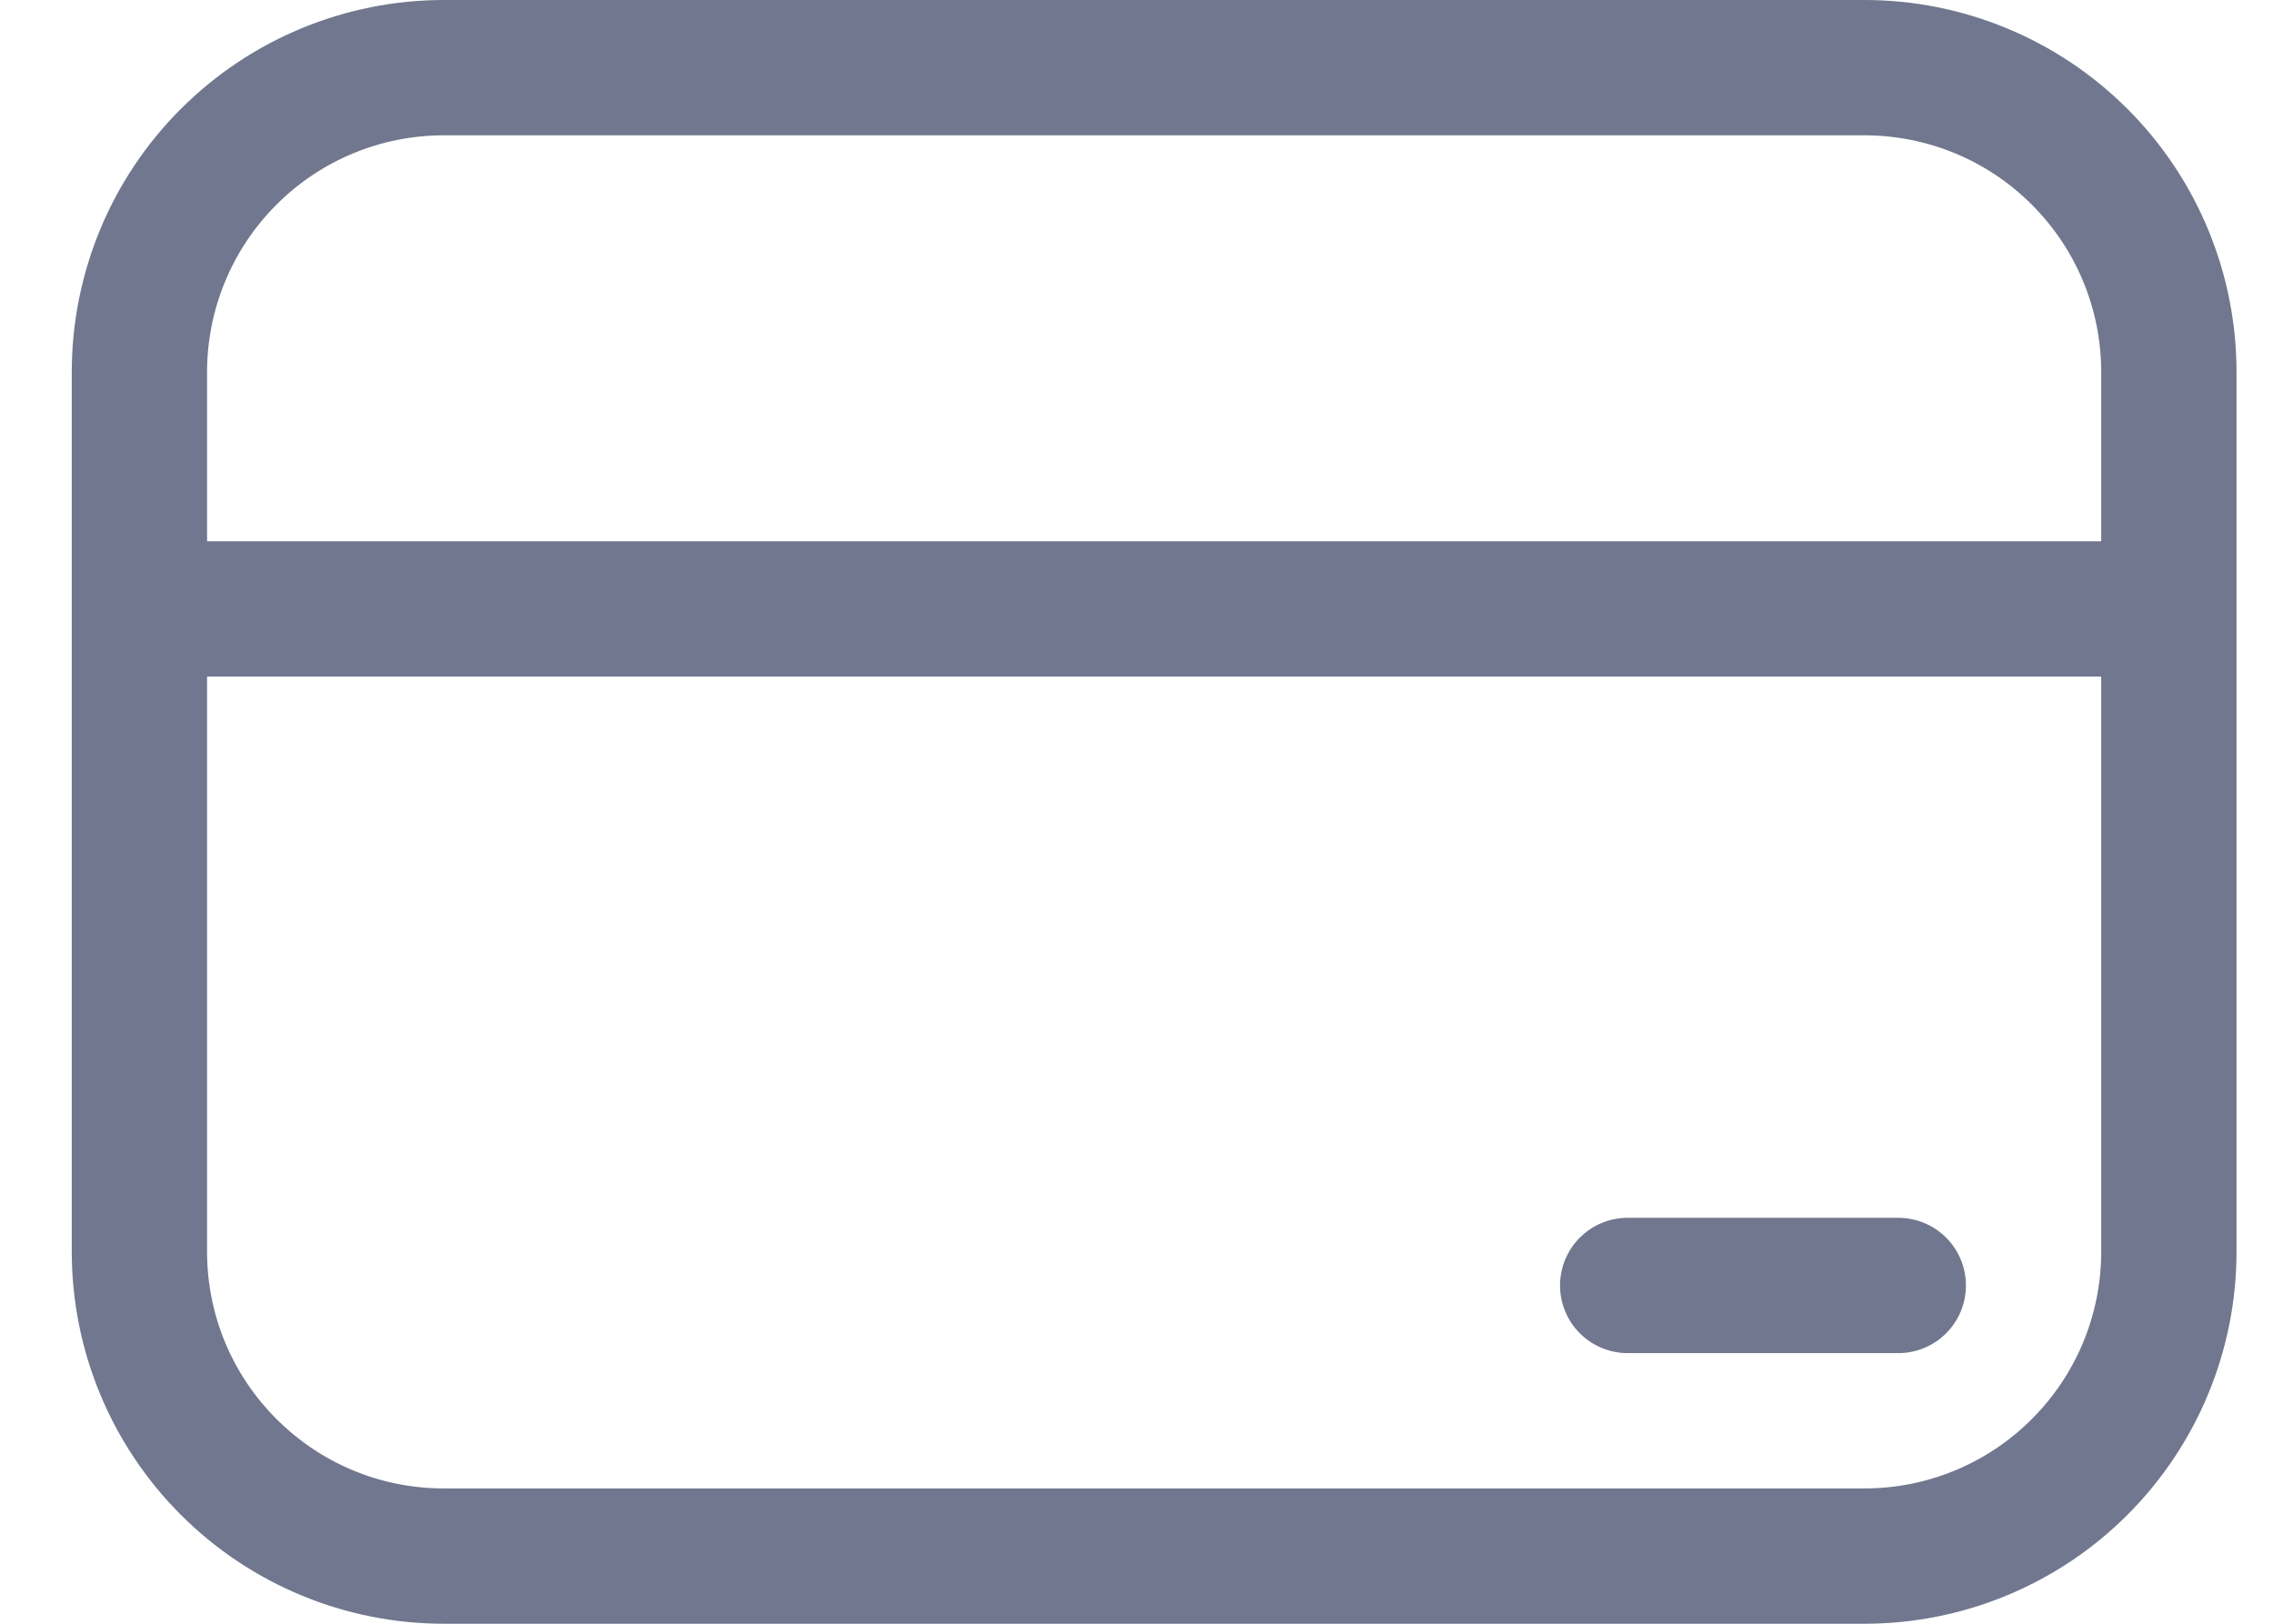 <svg width="21" height="15" viewBox="0 0 21 15" fill="none" xmlns="http://www.w3.org/2000/svg">
<path d="M15.038 11.25C14.872 11.25 14.713 11.316 14.596 11.433C14.479 11.55 14.413 11.709 14.413 11.875C14.413 12.041 14.479 12.2 14.596 12.317C14.713 12.434 14.872 12.5 15.038 12.5H17.538C17.704 12.5 17.863 12.434 17.98 12.317C18.097 12.2 18.163 12.041 18.163 11.875C18.163 11.709 18.097 11.55 17.98 11.433C17.863 11.316 17.704 11.25 17.538 11.25H15.038ZM0.663 3.438C0.663 2.526 1.025 1.651 1.67 1.007C2.315 0.362 3.189 0 4.101 0H17.226C18.137 0 19.012 0.362 19.656 1.007C20.301 1.651 20.663 2.526 20.663 3.438V11.562C20.663 12.474 20.301 13.348 19.656 13.993C19.012 14.638 18.137 15 17.226 15H4.101C3.189 15 2.315 14.638 1.67 13.993C1.025 13.348 0.663 12.474 0.663 11.562V3.438ZM4.101 1.25C3.52 1.25 2.964 1.48 2.554 1.891C2.144 2.301 1.913 2.857 1.913 3.438V5H19.413V3.438C19.413 2.857 19.183 2.301 18.772 1.891C18.362 1.48 17.806 1.25 17.226 1.25H4.101ZM19.413 6.25H1.913V11.562C1.913 12.77 2.893 13.75 4.101 13.75H17.226C17.806 13.75 18.362 13.52 18.772 13.109C19.183 12.699 19.413 12.143 19.413 11.562V6.25Z" fill="#71778E"/>
</svg>
